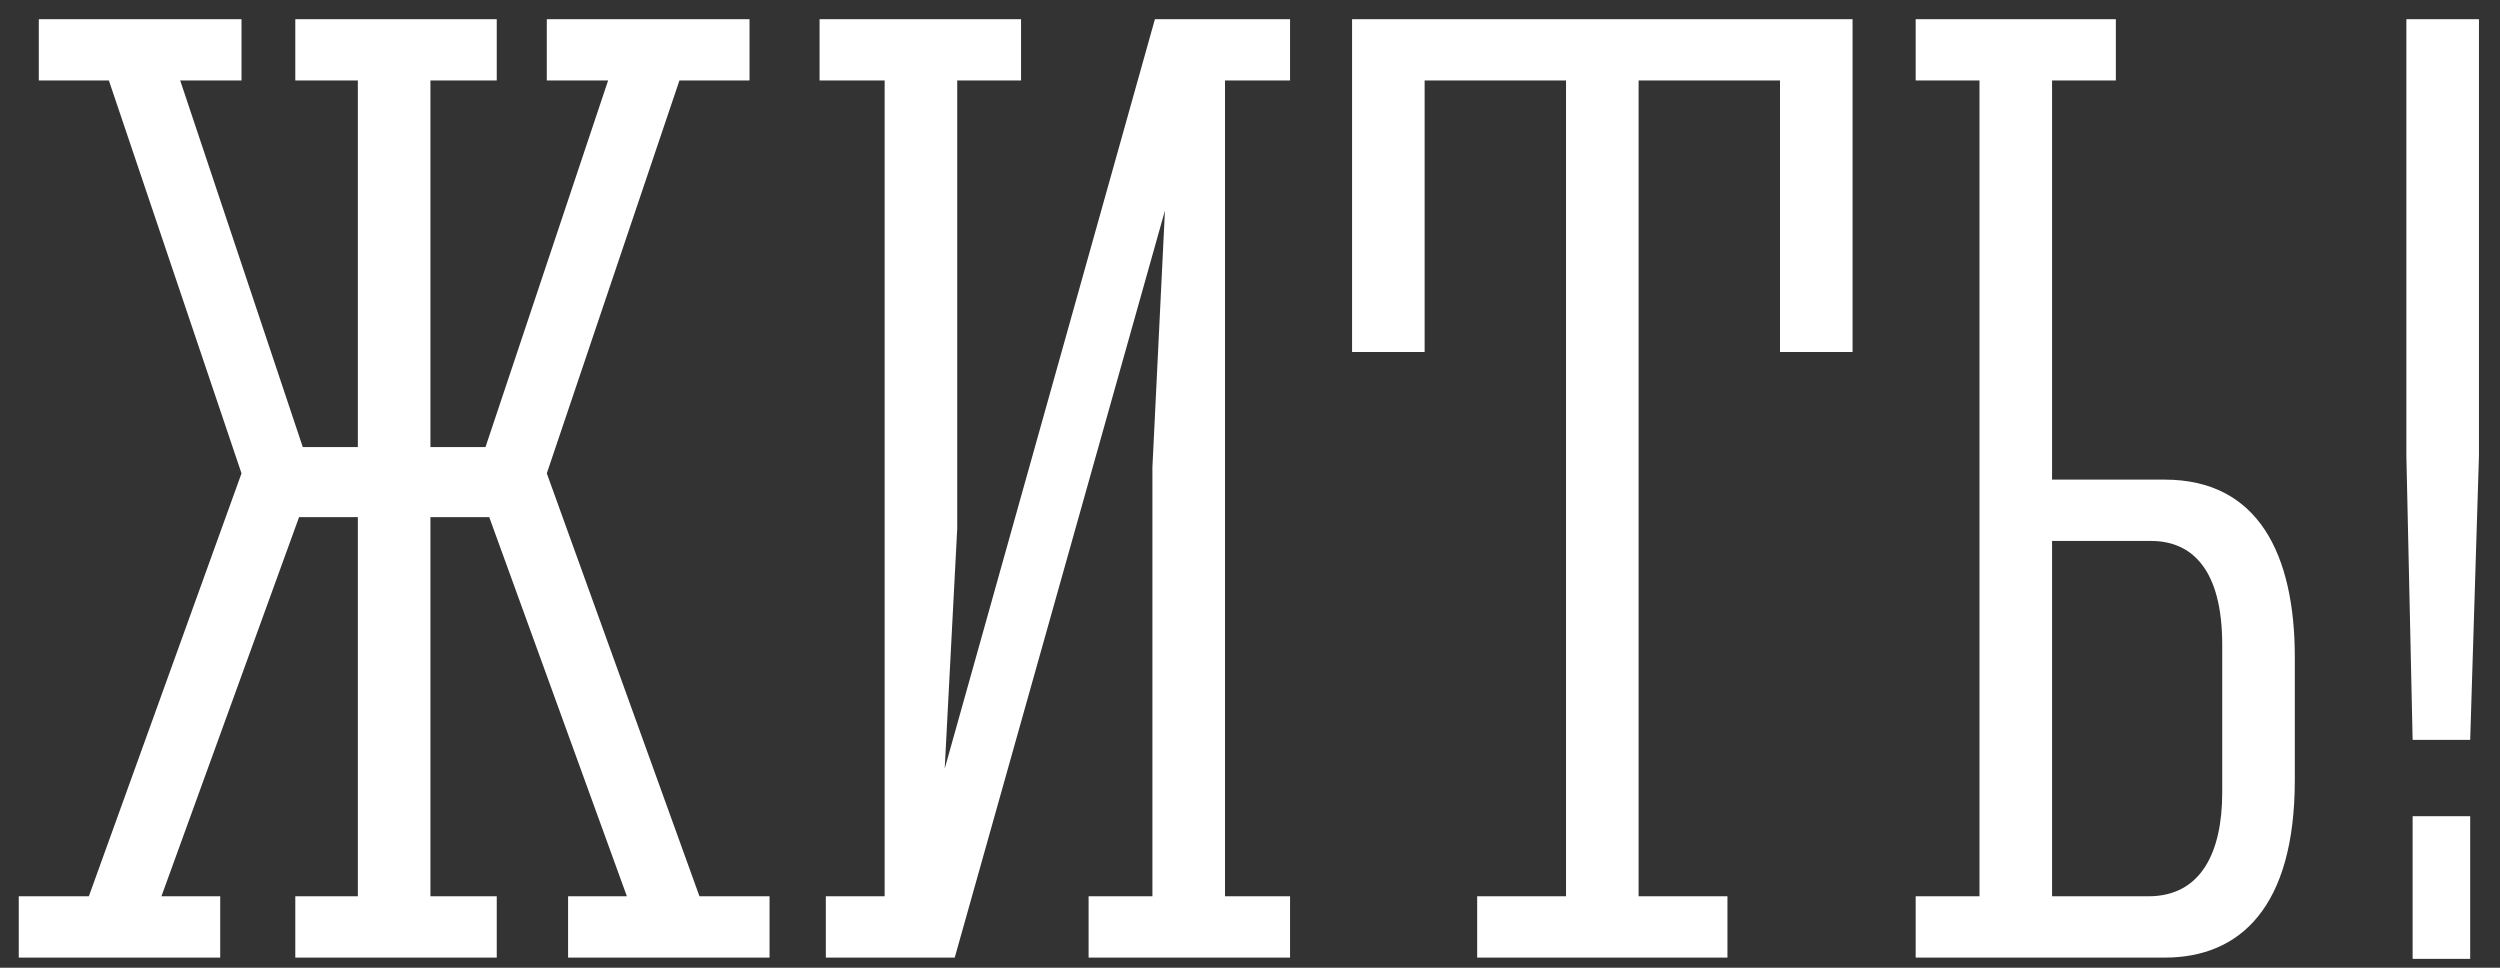 <svg width="93" height="36" viewBox="0 0 93 36" fill="none" xmlns="http://www.w3.org/2000/svg">
<rect x="0" y="0" width="93" height="36" fill="#333333" stroke="none"/>
<path d="M0.698 33.342H3.305L8.984 17.609L4.05 2.993H1.443V0.713H8.984V2.993H6.703L11.264 16.632H13.312V2.993H10.985V0.713H18.479V2.993H16.012V16.632H18.06L22.622 2.993H20.341V0.713H27.882V2.993H25.275L20.341 17.609L26.02 33.342H28.627V35.623H21.133V33.342H23.32L18.2 19.238H16.012V33.342H18.479V35.623H10.985V33.342H13.312V19.238H11.125L6.005 33.342H8.192V35.623H0.698V33.342ZM30.721 33.342H32.909V2.993H30.488V0.713H37.983V2.993H35.609V19.657L35.143 28.594L42.963 0.713H47.99V2.993H45.57V33.342H47.99V35.623H40.496V33.342H42.87V17.377L43.336 7.834L35.516 35.623H30.721V33.342ZM64.261 33.342V35.623H54.951V33.342H58.256V2.993H52.996V13.094H50.297V0.713H68.915V13.094H66.216V2.993H60.956V33.342H64.261ZM76.337 17.842H80.526C84.017 17.842 85.367 20.635 85.367 24.452V29.013C85.367 33.761 83.319 35.623 80.526 35.623H71.263V33.342H73.637V2.993H71.263V0.713H78.71V2.993H76.337V17.842ZM82.667 29.479V23.986C82.667 21.193 81.55 20.123 80.014 20.123H76.337V33.342H79.921C81.876 33.342 82.667 31.713 82.667 29.479ZM89.517 0.713H92.217V16.958L91.891 27.524H89.75L89.517 16.958V0.713ZM91.891 35.67H89.75V30.363H91.891V35.67Z" fill="white"/>
</svg>
